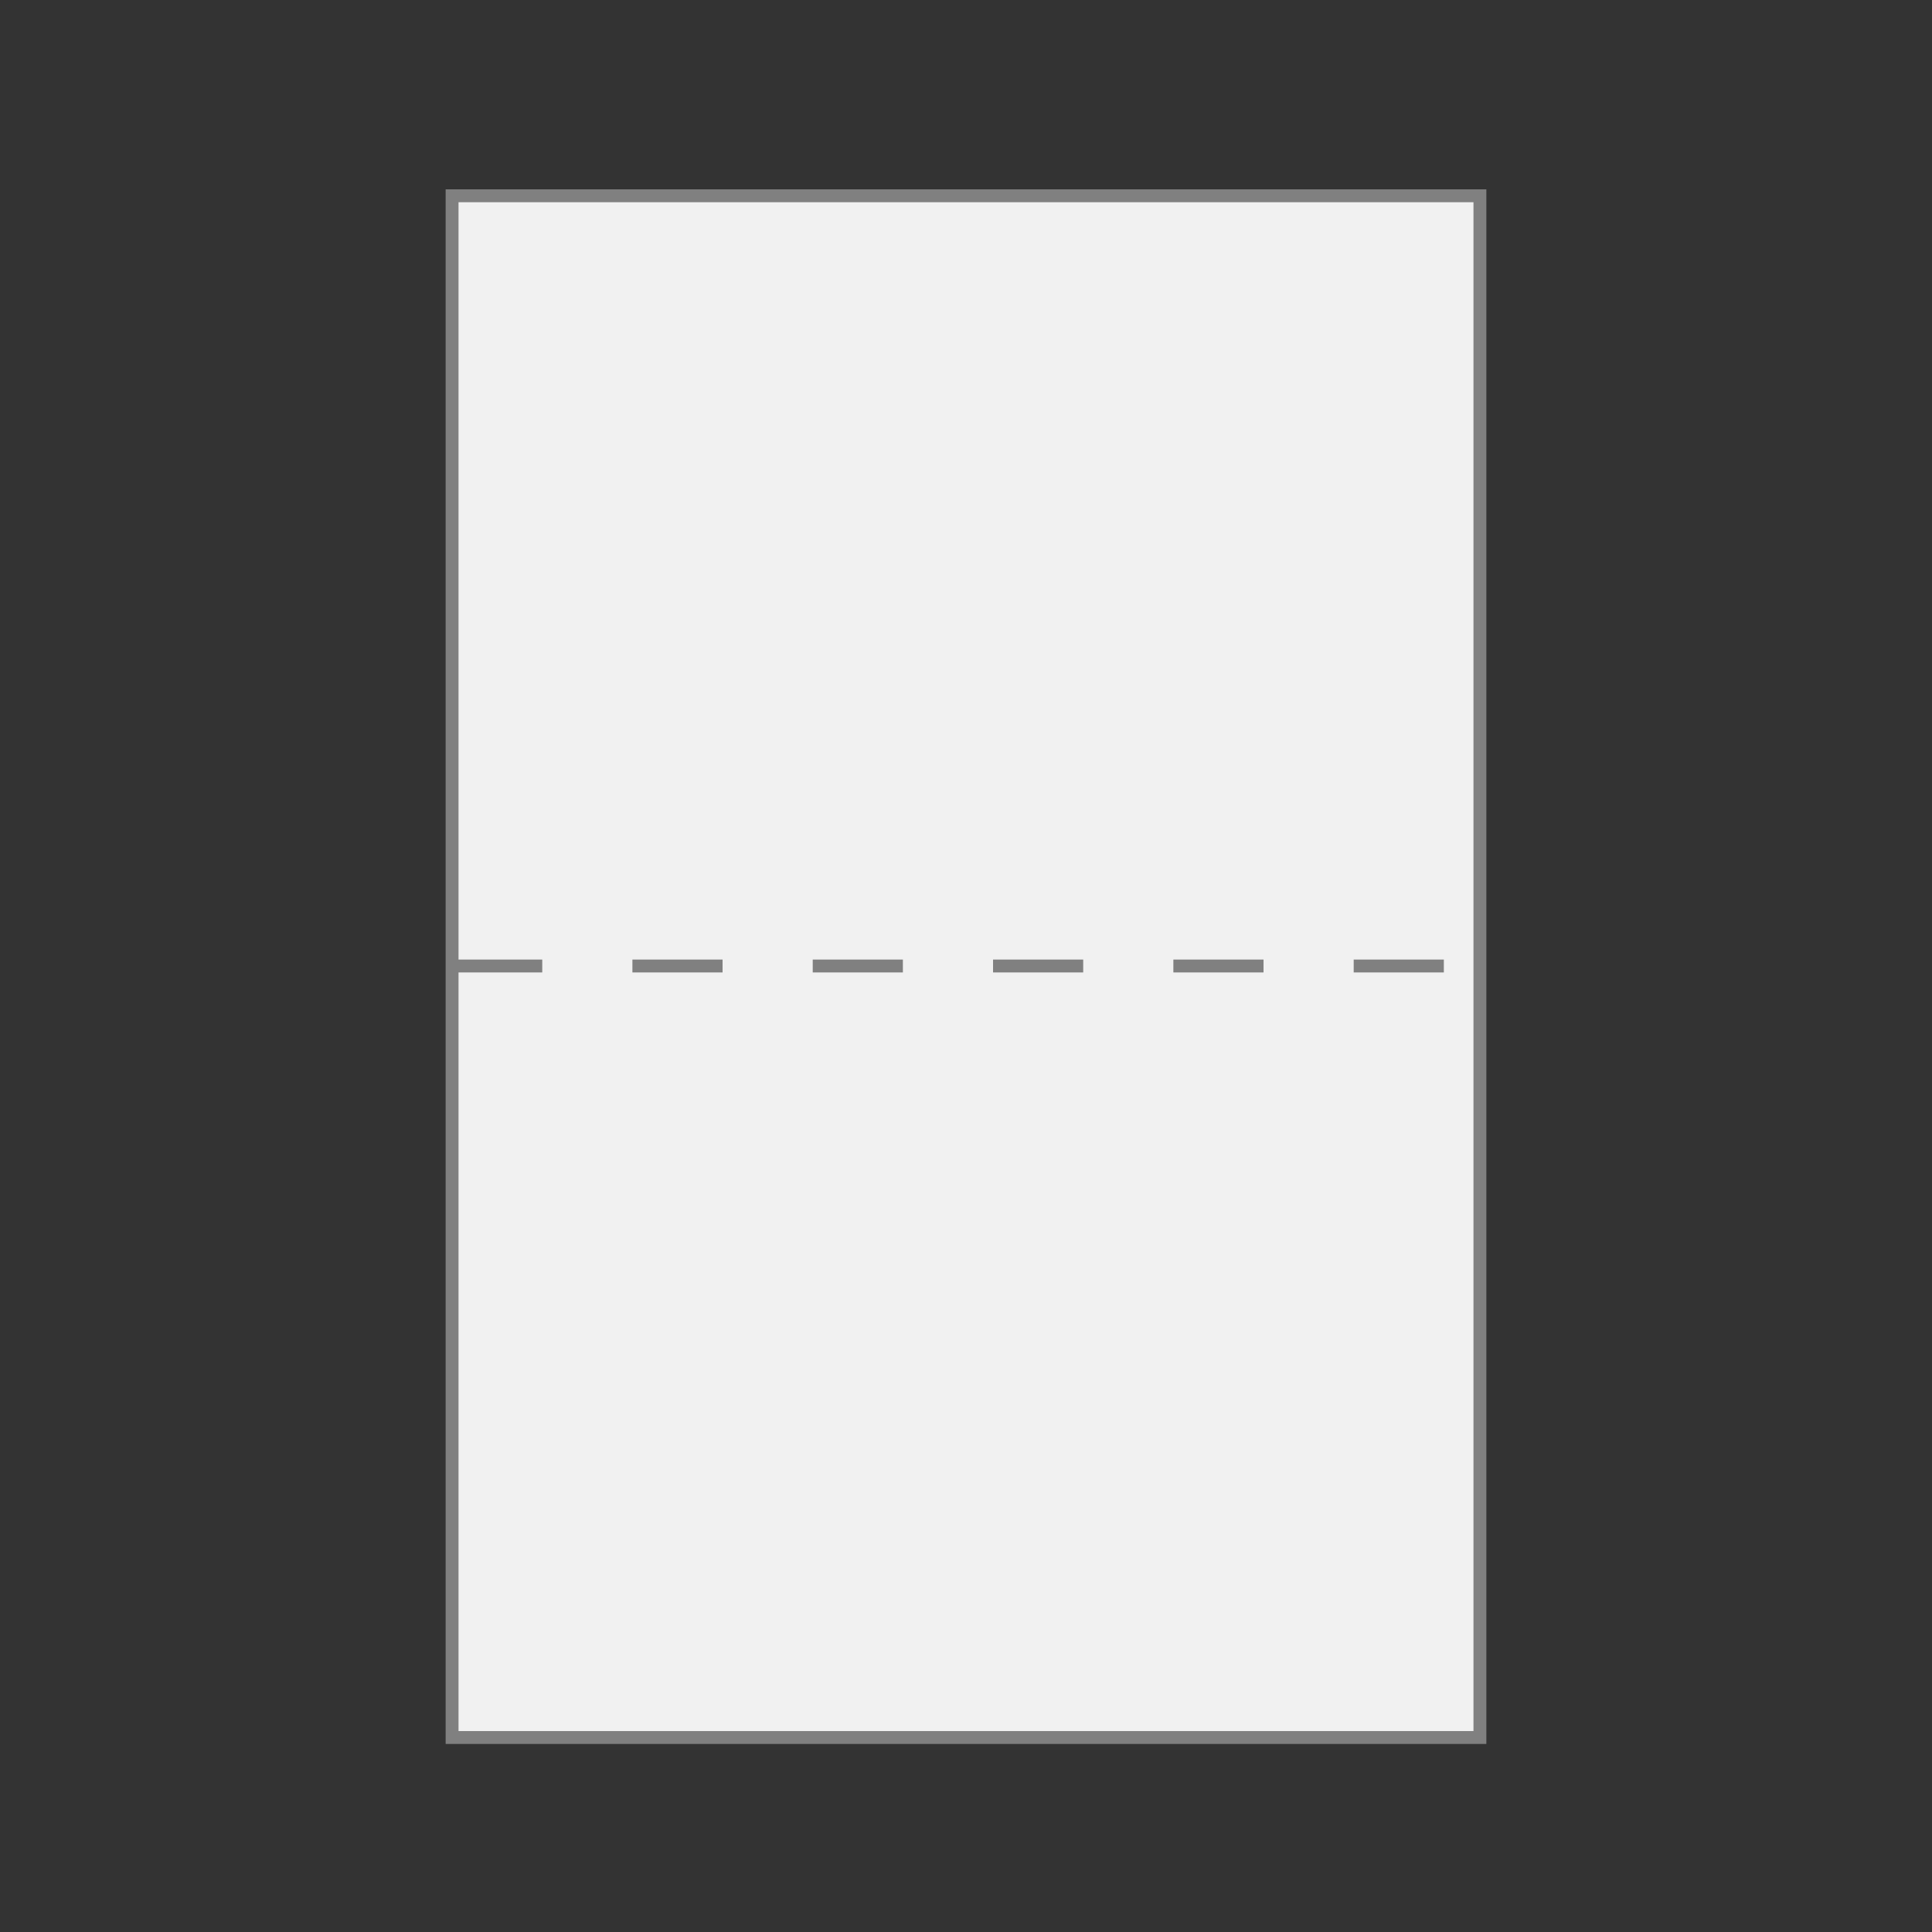 <?xml version="1.0" encoding="utf-8"?>
<!-- Generator: Adobe Illustrator 27.9.4, SVG Export Plug-In . SVG Version: 9.03 Build 54784)  -->
<svg version="1.1" id="Capa_1" xmlns="http://www.w3.org/2000/svg" xmlns:xlink="http://www.w3.org/1999/xlink" x="0px" y="0px"
	 viewBox="0 0 150 150" style="enable-background:new 0 0 150 150;" xml:space="preserve">
<rect x="0" y="0" width="150" height="150" fill="#333333" stroke="none"/>
<style type="text/css">
	.st0{fill:#F1F1F1;stroke:#808080;stroke-miterlimit:10;}
	.st1{fill:#F1F1F1;}
	.st2{fill:none;stroke:#808080;stroke-miterlimit:5;}
	.st3{fill:none;stroke:#808080;stroke-miterlimit:5;stroke-dasharray:6.62,6.62;}
	.st4{fill:#F1F1F1;stroke:#808080;stroke-miterlimit:5;stroke-dasharray:7;}
	.st5{fill:#F1F1F1;stroke:#808080;stroke-miterlimit:10;stroke-dasharray:7;}
</style>
<rect x="15.1" y="35.1" transform="matrix(6.123234e-17 -1 1 6.123234e-17 0 150)" class="st0" width="119.7" height="79.8"/>
<line class="st5" x1="35.1" y1="75" x2="114.9" y2="75"/>
</svg>
